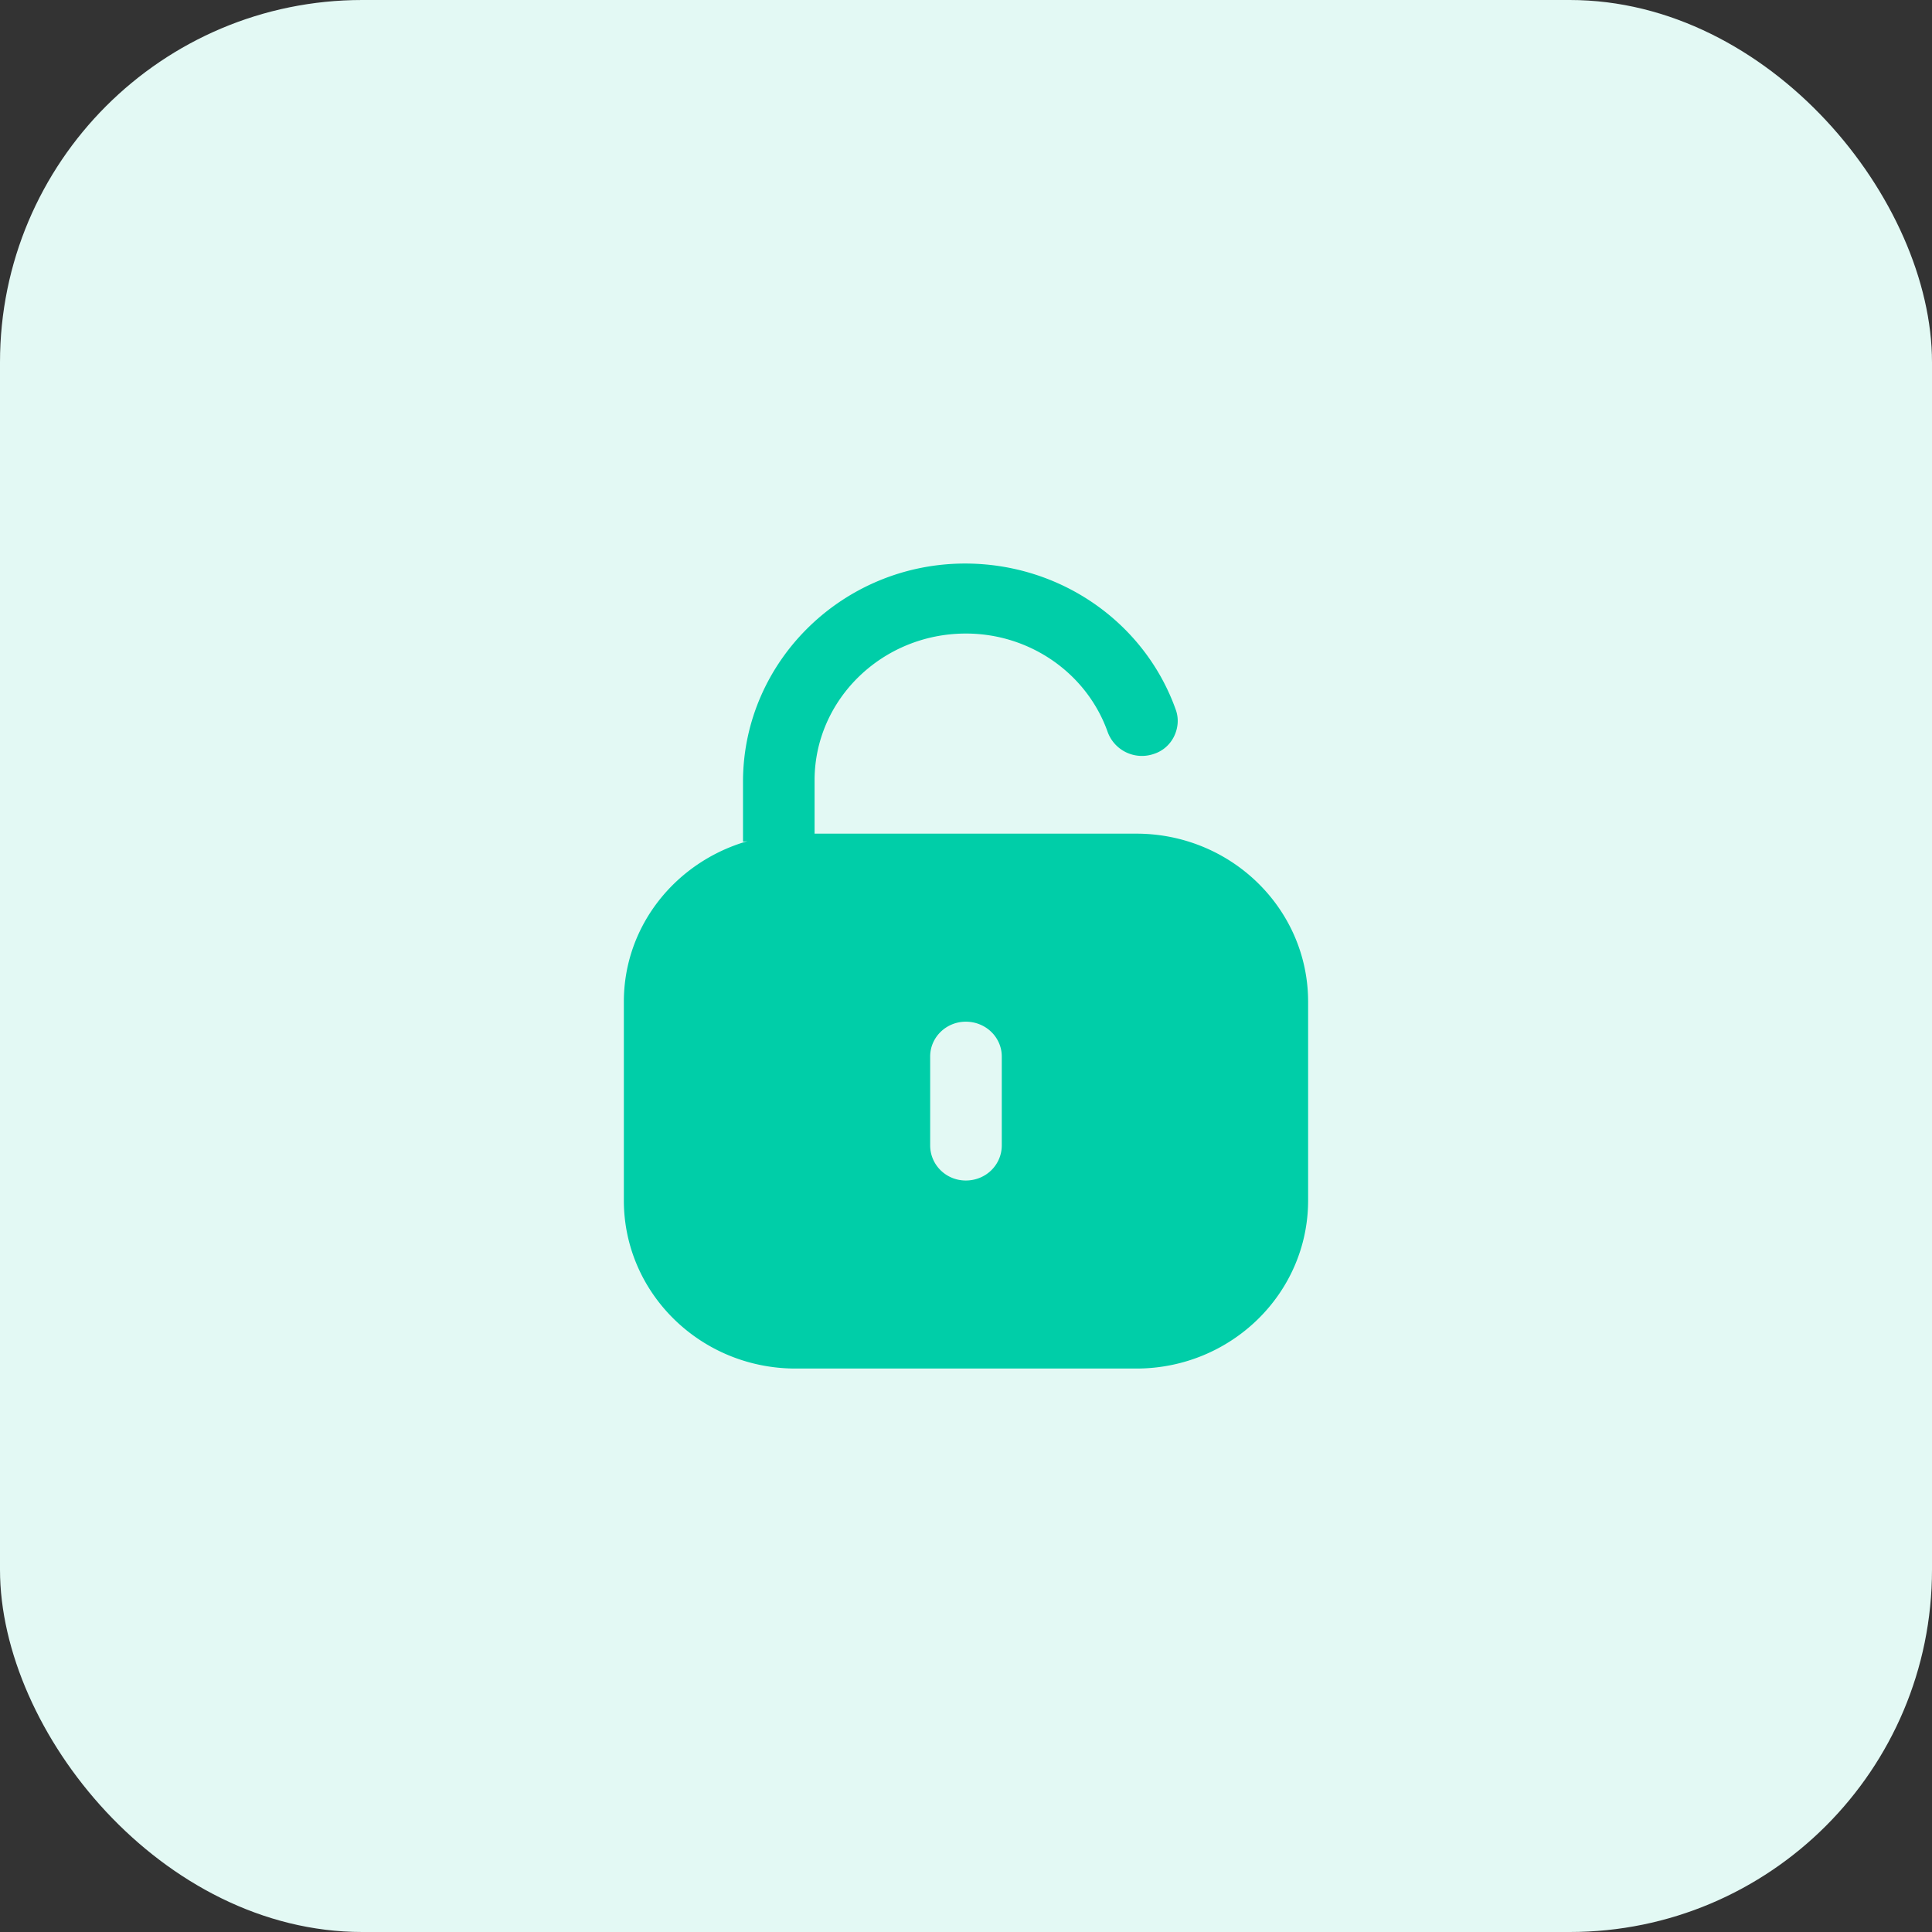 <svg width="64" height="64" viewBox="0 0 64 64" fill="none" xmlns="http://www.w3.org/2000/svg"><rect x="0" y="0" width="64" height="64" fill="#333333" stroke="none"/><rect width="64" height="64" rx="12" fill="#E3F9F4"/><path d="M31.97 18.668c3.158 0 5.947 1.95 6.977 4.837.108.292.081.61-.054.888-.136.278-.378.49-.678.584a1.208 1.208 0 0 1-1.517-.715c-.691-1.963-2.586-3.275-4.7-3.275-2.765 0-5 2.175-5.014 4.837v1.79l-.017.002h10.674c3.143 0 5.692 2.493 5.692 5.567v6.584c0 3.075-2.549 5.568-5.692 5.568H26.356c-3.142 0-5.69-2.493-5.69-5.568v-6.584c0-2.528 1.734-4.64 4.094-5.318l-.147.017v-2.031c.027-3.961 3.32-7.183 7.358-7.183zm.023 15.177c-.65 0-1.18.517-1.18 1.153v2.942c0 .65.53 1.166 1.18 1.166.664 0 1.192-.517 1.192-1.166v-2.942c0-.636-.529-1.153-1.192-1.153z" fill="#00CEA8"/></svg>